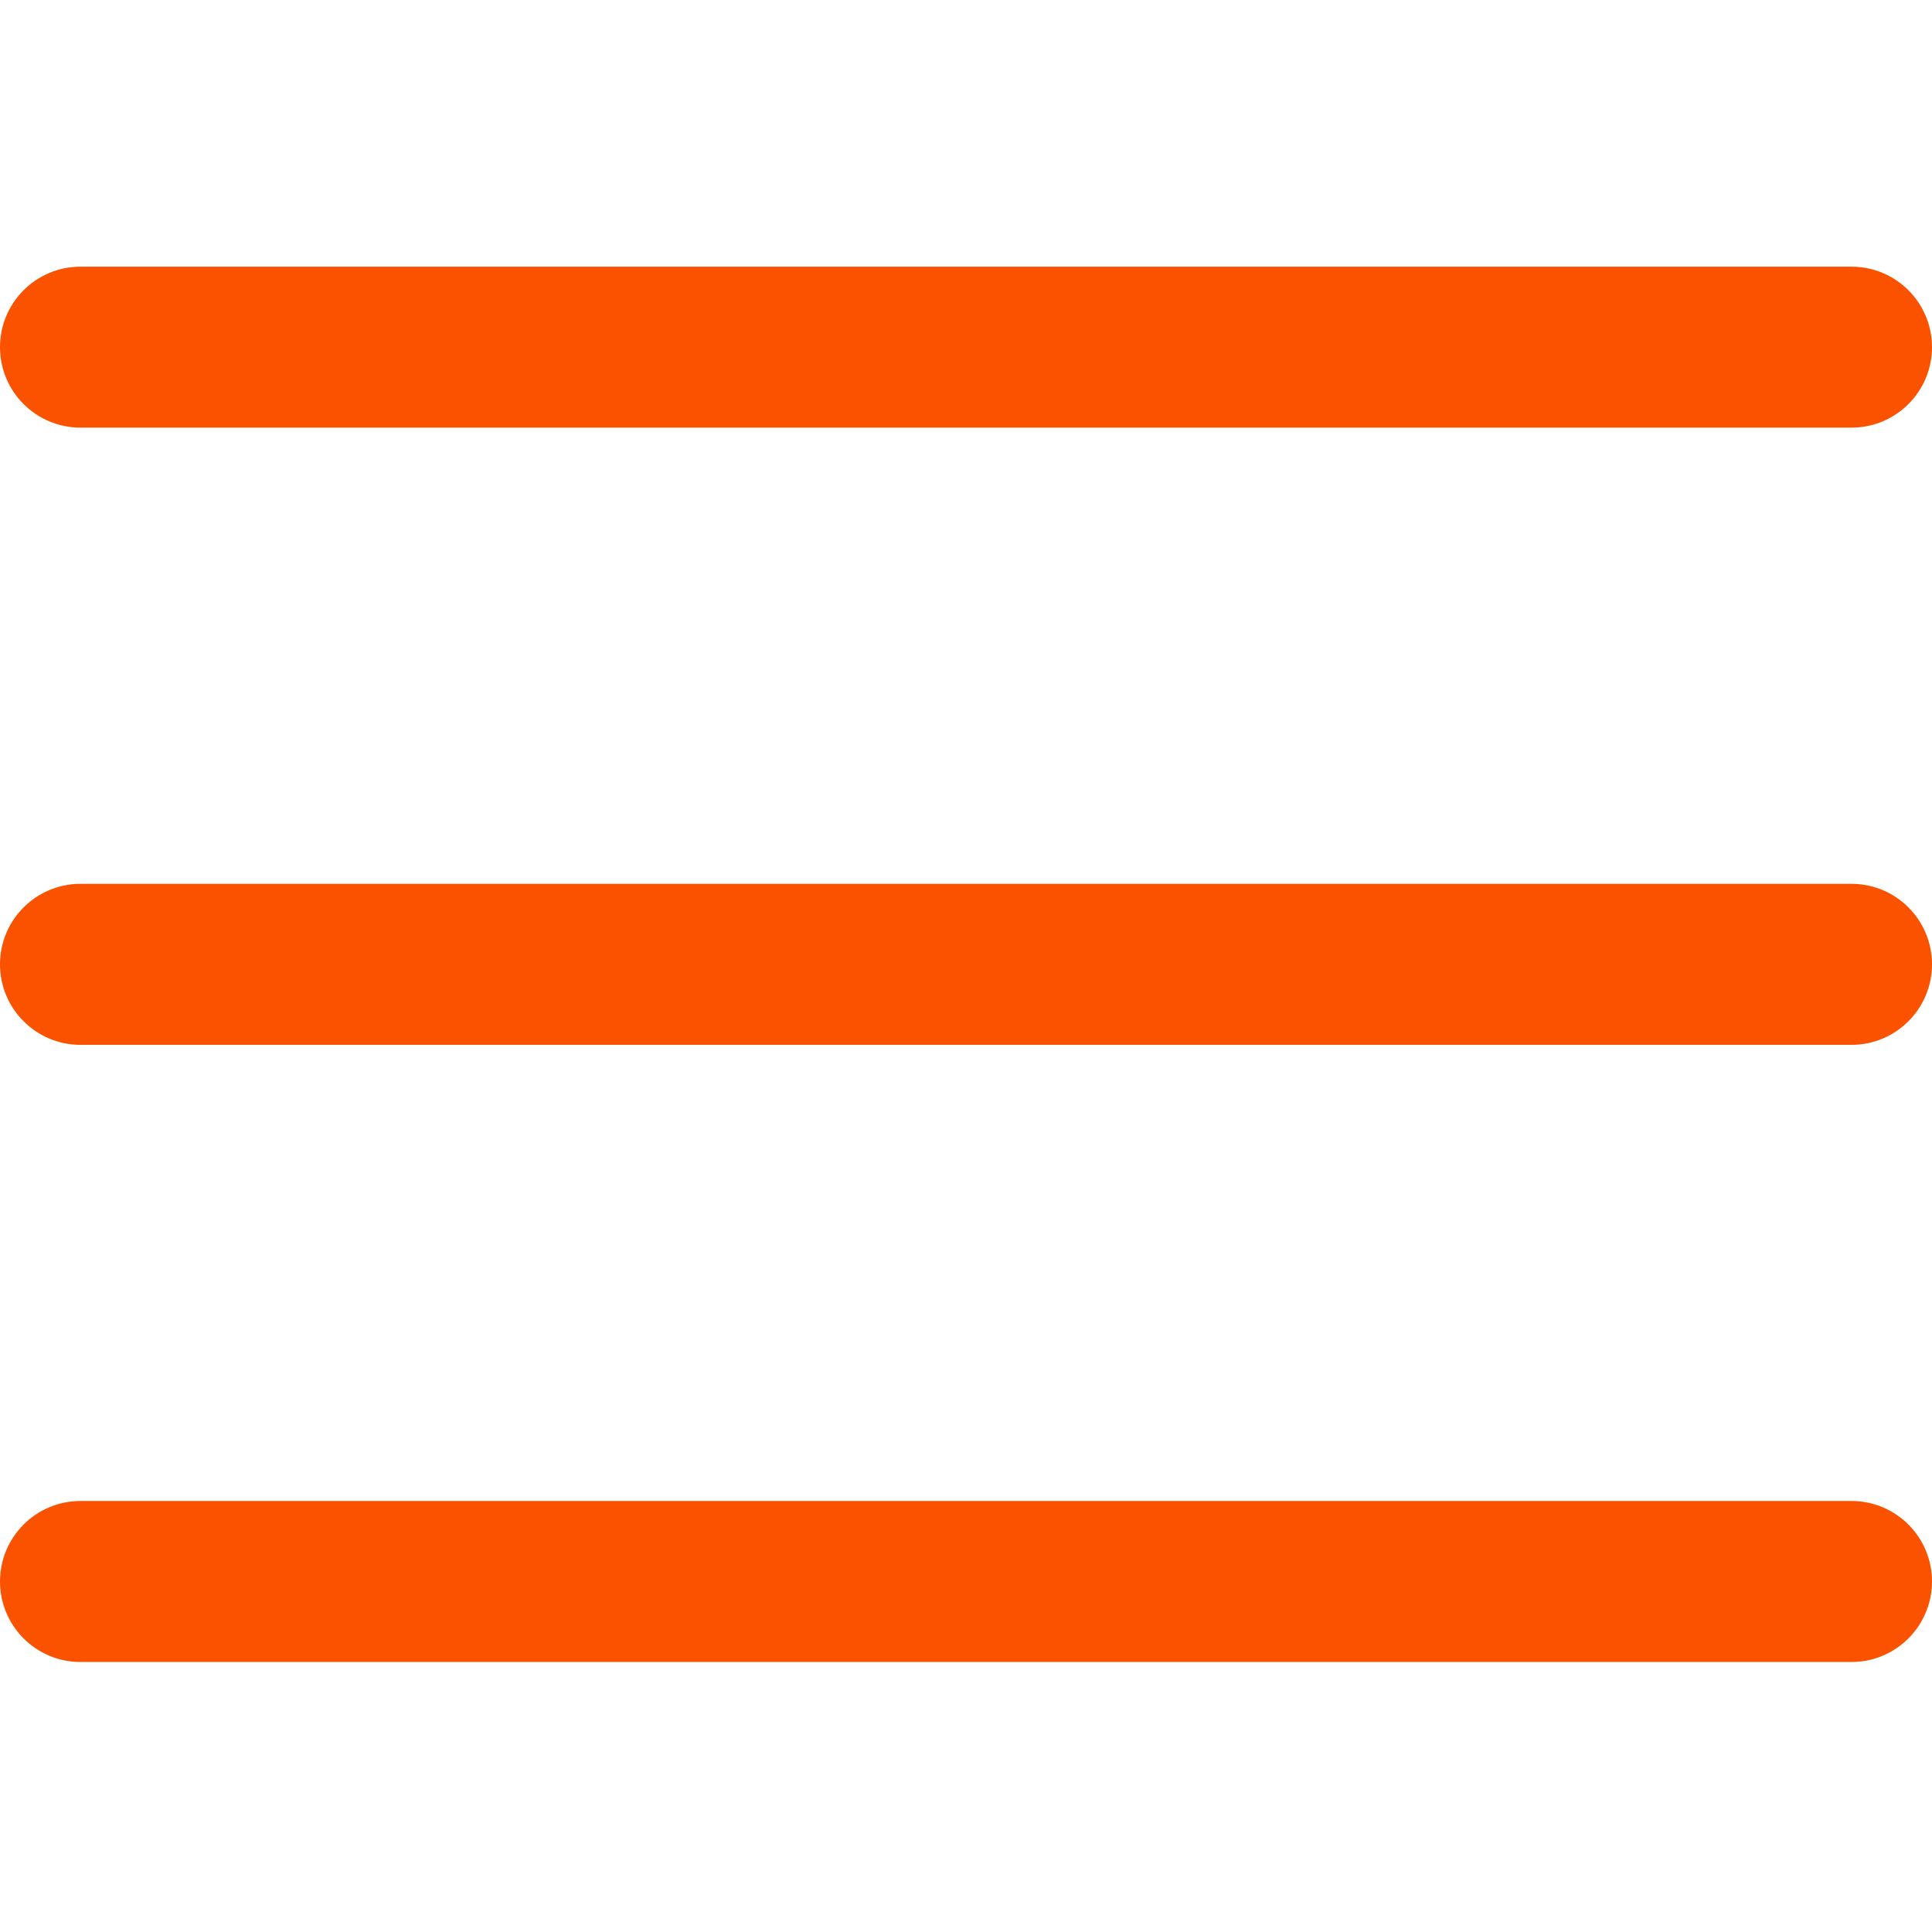 <svg width="32" height="32" viewBox="0 0 32 32" fill="none" xmlns="http://www.w3.org/2000/svg">
<g id="fi_1828859" clip-path="url(#clip0_142_12551)">
<path id="Vector" d="M30.667 17.306H1.333C0.597 17.306 0 16.708 0 15.972C0 15.236 0.597 14.639 1.333 14.639H30.667C31.403 14.639 32 15.236 32 15.972C32 16.708 31.403 17.306 30.667 17.306Z" fill="#FB5200"/>
<path id="Vector_2" d="M30.667 7.083H1.333C0.597 7.083 0 6.486 0 5.75C0 5.014 0.597 4.417 1.333 4.417H30.667C31.403 4.417 32 5.014 32 5.75C32 6.486 31.403 7.083 30.667 7.083Z" fill="#FB5200"/>
<path id="Vector_3" d="M30.667 27.528H1.333C0.597 27.528 0 26.93 0 26.194C0 25.458 0.597 24.861 1.333 24.861H30.667C31.403 24.861 32 25.458 32 26.194C32 26.93 31.403 27.528 30.667 27.528Z" fill="#FB5200"/>
</g>
<defs>
<clipPath id="clip0_142_12551">
<rect width="32" height="32" fill="white"/>
</clipPath>
</defs>
</svg>
